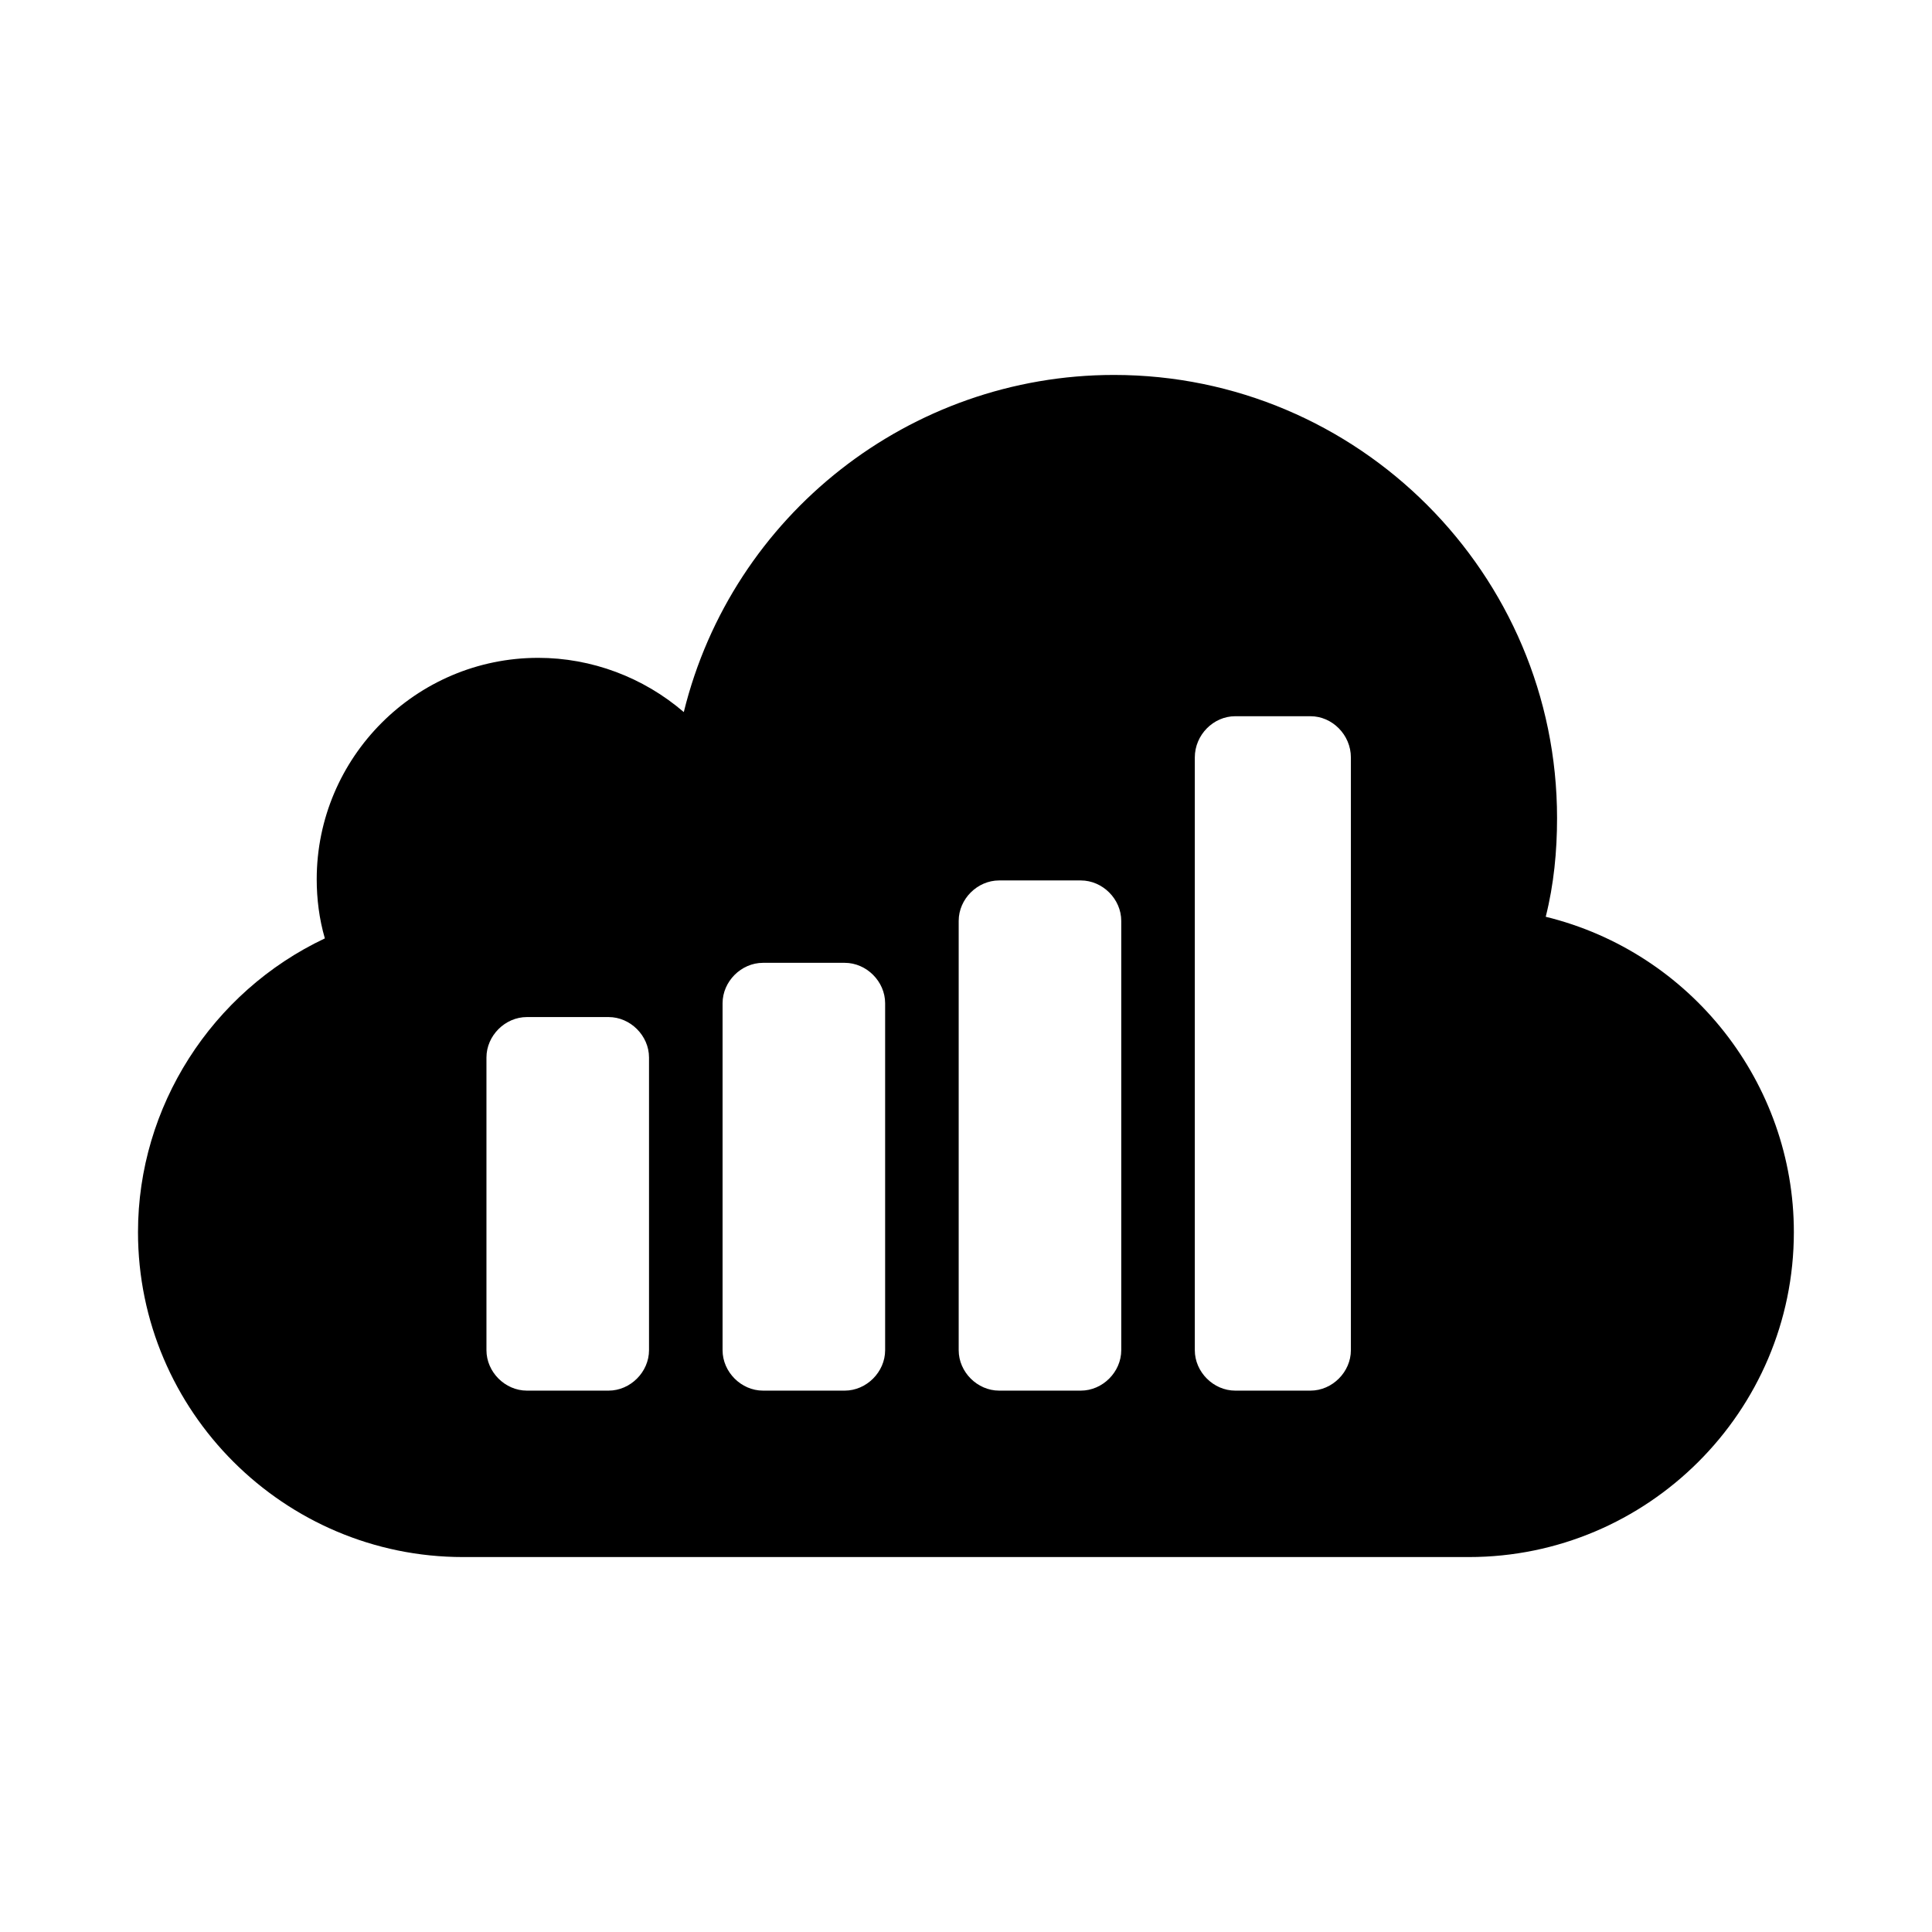 <?xml version="1.0" encoding="utf-8"?><!-- Uploaded to: SVG Repo, www.svgrepo.com, Generator: SVG Repo Mixer Tools -->
<svg fill="#000000" width="800px" height="800px" viewBox="0 0 14 14" role="img" focusable="false" aria-hidden="true" xmlns="http://www.w3.org/2000/svg"><path d="m 11.201,6.643 c 0.059,-0.234 0.082,-0.475 0.082,-0.715 0,-1.77 -1.441,-3.211 -3.211,-3.211 -1.477,0 -2.766,1.014 -3.117,2.443 -0.293,-0.252 -0.668,-0.393 -1.055,-0.393 -0.885,0 -1.605,0.721 -1.605,1.605 0,0.141 0.018,0.287 0.059,0.428 C 1.533,7.188 1,8.02 1,8.928 c -1.91e-5,1.301 1.061,2.355 2.355,2.355 l 7.289,0 c 1.295,0 2.355,-1.055 2.355,-2.355 1.9e-5,-1.078 -0.744,-2.027 -1.799,-2.285 z m -6.498,3.141 c 0,0.158 -0.135,0.293 -0.293,0.293 l -0.592,0 c -0.158,0 -0.293,-0.135 -0.293,-0.293 l 0,-2.121 c 0,-0.158 0.135,-0.293 0.293,-0.293 l 0.592,0 c 0.158,0 0.293,0.135 0.293,0.293 l 0,2.121 z m 1.711,0 c 0,0.158 -0.135,0.293 -0.293,0.293 l -0.592,0 c -0.158,0 -0.293,-0.135 -0.293,-0.293 l 0,-2.514 c 0,-0.158 0.135,-0.293 0.293,-0.293 l 0.592,0 c 0.158,0 0.293,0.135 0.293,0.293 l 0,2.514 z m 1.711,0 c 0,0.158 -0.135,0.293 -0.293,0.293 l -0.592,0 c -0.158,0 -0.293,-0.135 -0.293,-0.293 l 0,-3.111 c 0,-0.158 0.135,-0.293 0.293,-0.293 l 0.592,0 c 0.158,0 0.293,0.135 0.293,0.293 l 0,3.111 z m 1.664,0 c 0,0.158 -0.135,0.293 -0.293,0.293 l -0.545,0 c -0.158,0 -0.293,-0.135 -0.293,-0.293 l 0,-4.295 c 0,-0.164 0.135,-0.299 0.293,-0.299 l 0.545,0 c 0.158,0 0.293,0.135 0.293,0.299 l 0,4.295 z"/></svg>